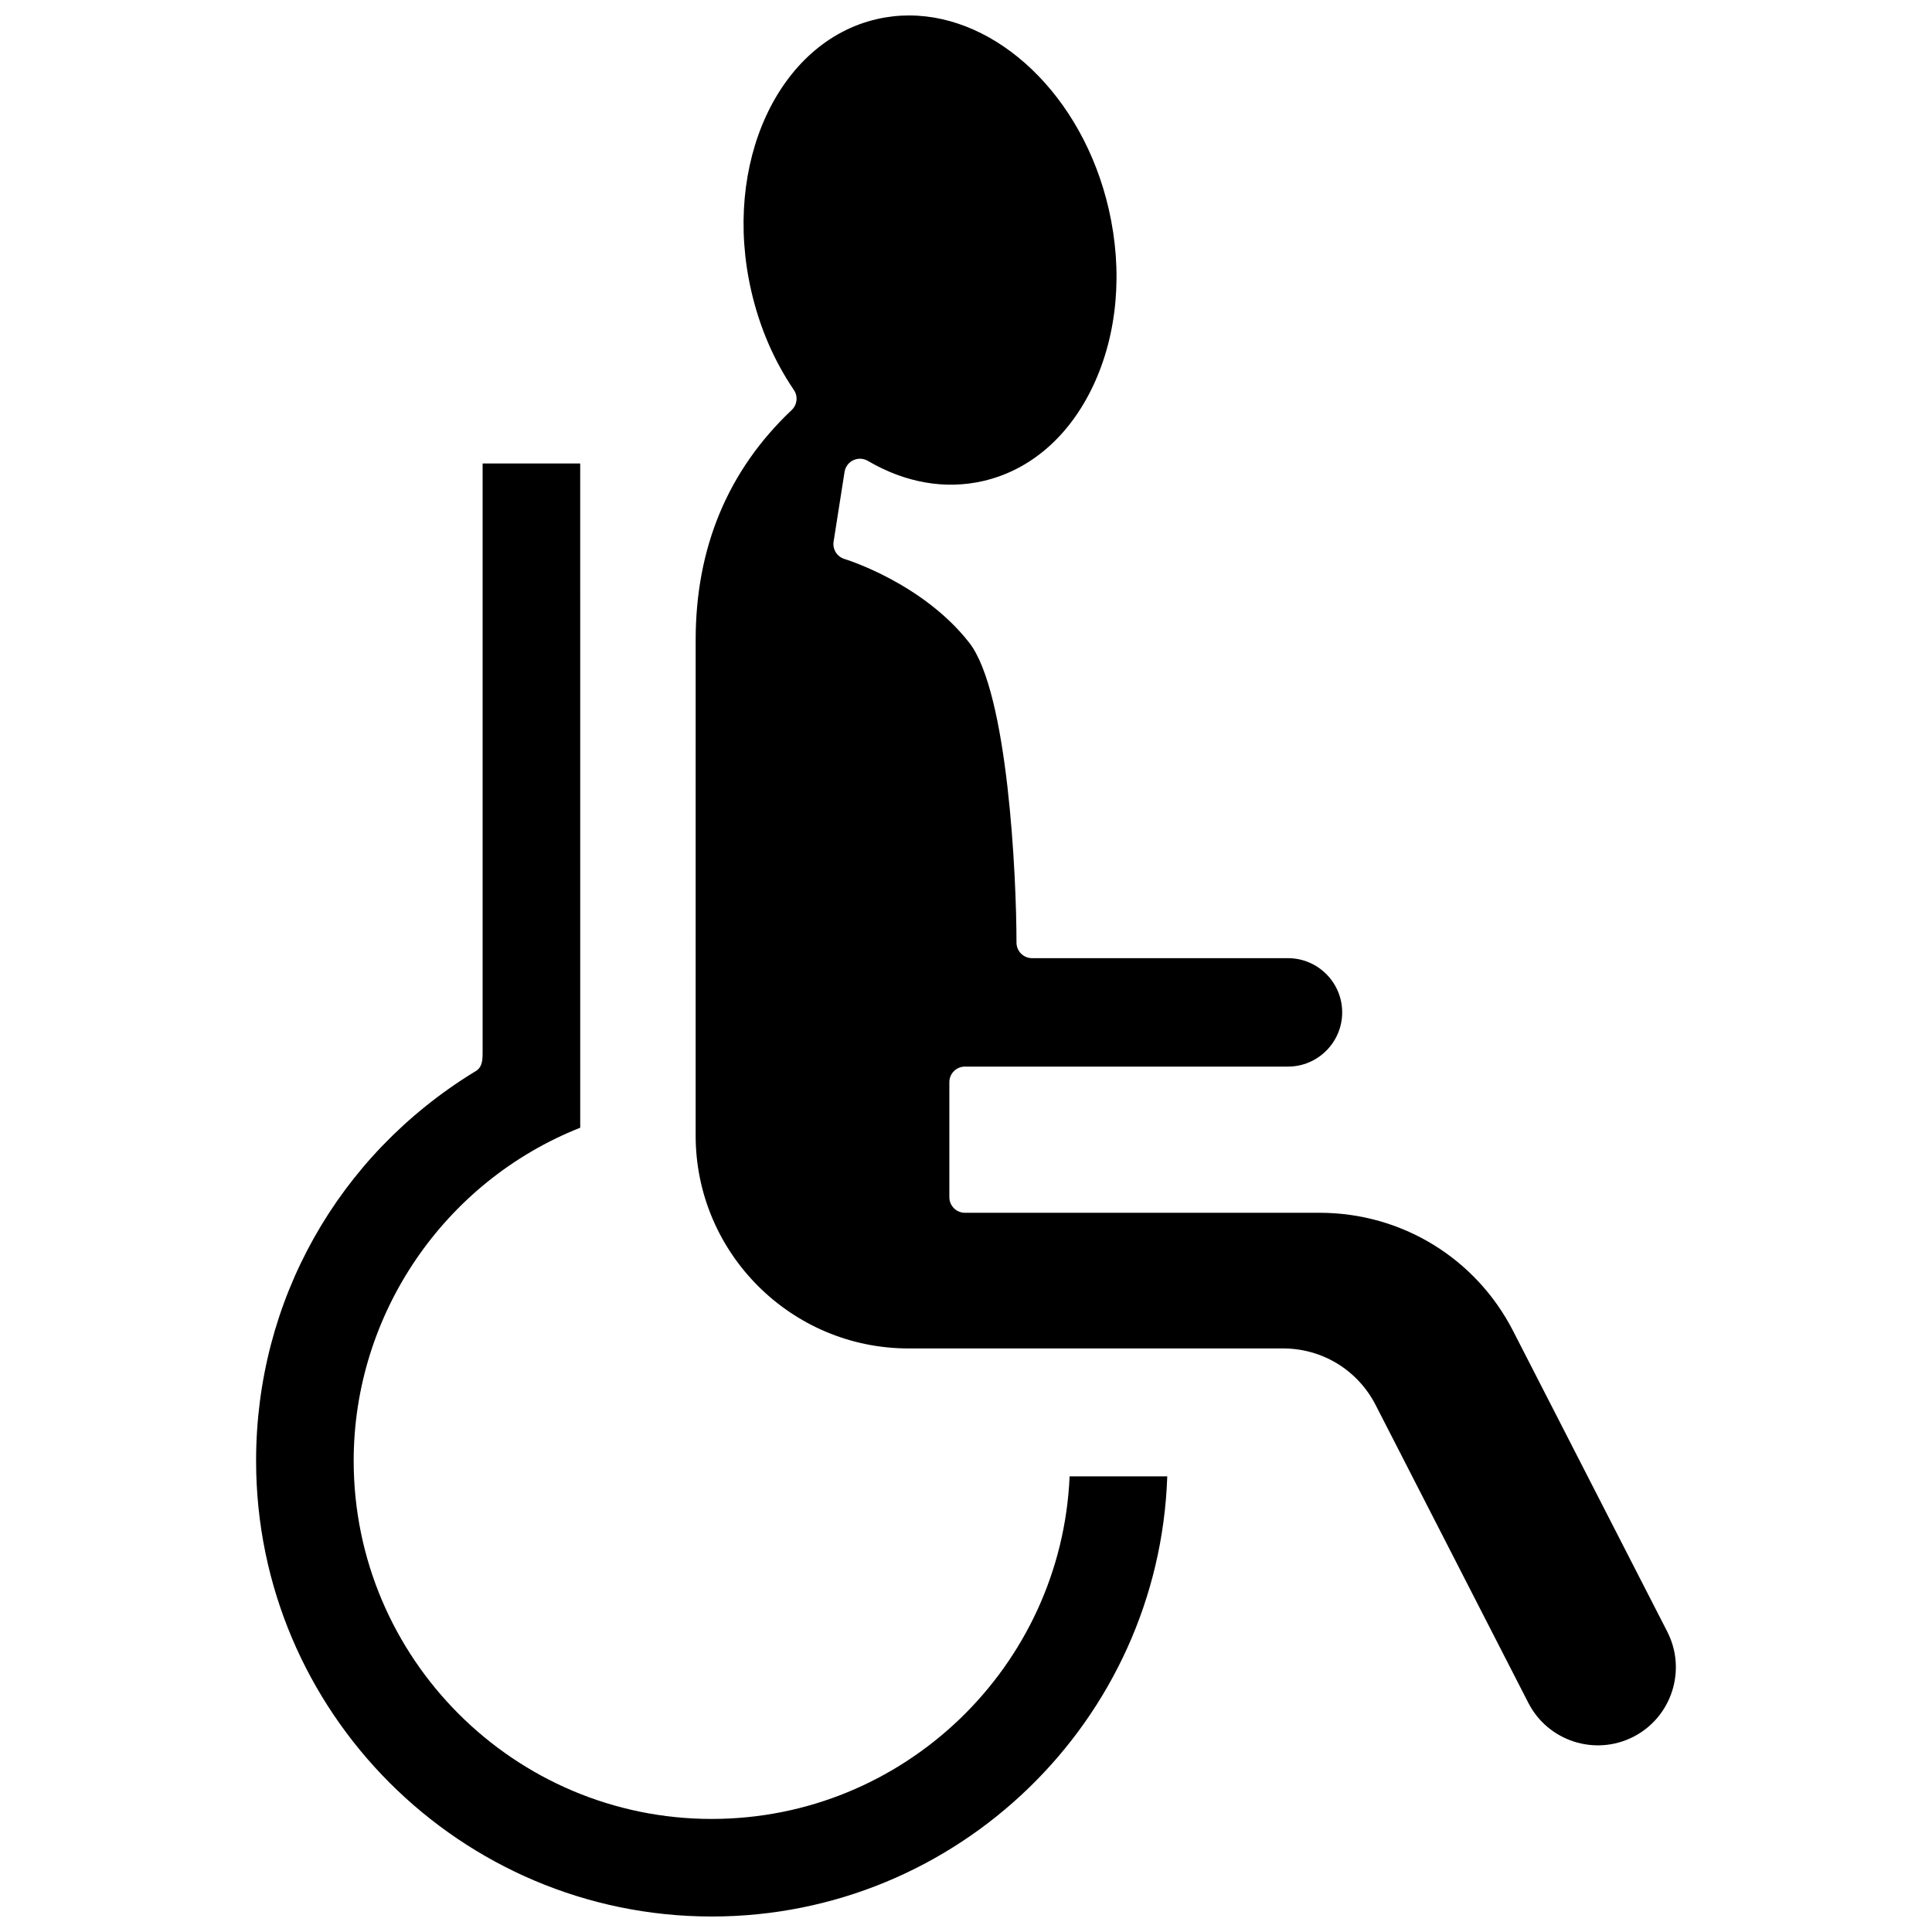 <?xml version="1.0" encoding="UTF-8"?>
<!-- Uploaded to: SVG Find, www.svgrepo.com, Generator: SVG Find Mixer Tools -->
<svg width="800px" height="800px" version="1.1" viewBox="144 144 512 512" xmlns="http://www.w3.org/2000/svg">
 <defs>
  <clipPath id="b">
   <path d="m328 148.09h261v458.91h-261z"/>
  </clipPath>
  <clipPath id="a">
   <path d="m211 266h243v385.9h-243z"/>
  </clipPath>
 </defs>
 <g>
  <g clip-path="url(#b)">
   <path d="m585.85 576.42-40.852-79.684c-9.91-19.328-29.559-31.336-51.281-31.336h-94c-2.281 0-4.129-1.848-4.129-4.129v-30.484c0-2.281 1.848-4.129 4.129-4.129h85.609c7.922 0 14.367-6.445 14.367-14.367 0-7.922-6.445-14.367-14.367-14.367h-67.816c-2.281 0-4.129-1.848-4.129-4.129-0.004-17.648-2.258-66.336-12.527-79.48-12.391-15.859-32.832-22.113-33.039-22.172-1.98-0.59-3.223-2.559-2.902-4.598l2.906-18.492c0.211-1.348 1.078-2.508 2.312-3.09 1.234-0.582 2.68-0.52 3.856 0.172 9.918 5.816 20.492 7.66 30.578 5.336 12.465-2.871 22.809-11.824 29.121-25.211 6.473-13.719 7.941-30.375 4.133-46.898-6.93-30.074-29.578-51.266-52.902-51.266-2.852 0-5.711 0.316-8.551 0.973-26.113 6.016-41.031 38.363-33.254 72.109 2.211 9.598 6.004 18.402 11.277 26.168 1.137 1.676 0.891 3.93-0.582 5.32-16.887 15.965-25.445 36.457-25.445 60.906l-0.004 131.37c0 31.105 25.305 56.41 56.41 56.41h99.273c10.383 0 19.773 5.738 24.512 14.977l40.484 78.965c5.203 10.148 17.695 14.172 27.84 8.969 10.152-5.199 14.176-17.688 8.973-27.84z"/>
  </g>
  <g clip-path="url(#a)">
   <path d="m332.64 626.04c-52.336 0-94.91-42.578-94.91-94.91 0-38.891 24.004-74 60.035-88.273l-0.004-176.03h-25.863v155.78c0 2.324 0 4.344-2.156 5.449-36.242 22.203-57.875 60.719-57.875 103.07 0 66.594 54.18 120.77 120.77 120.77 65.211 0 118.52-51.953 120.7-116.64h-25.879c-2.172 50.426-43.875 90.781-94.824 90.781z"/>
  </g>
 </g>
</svg>